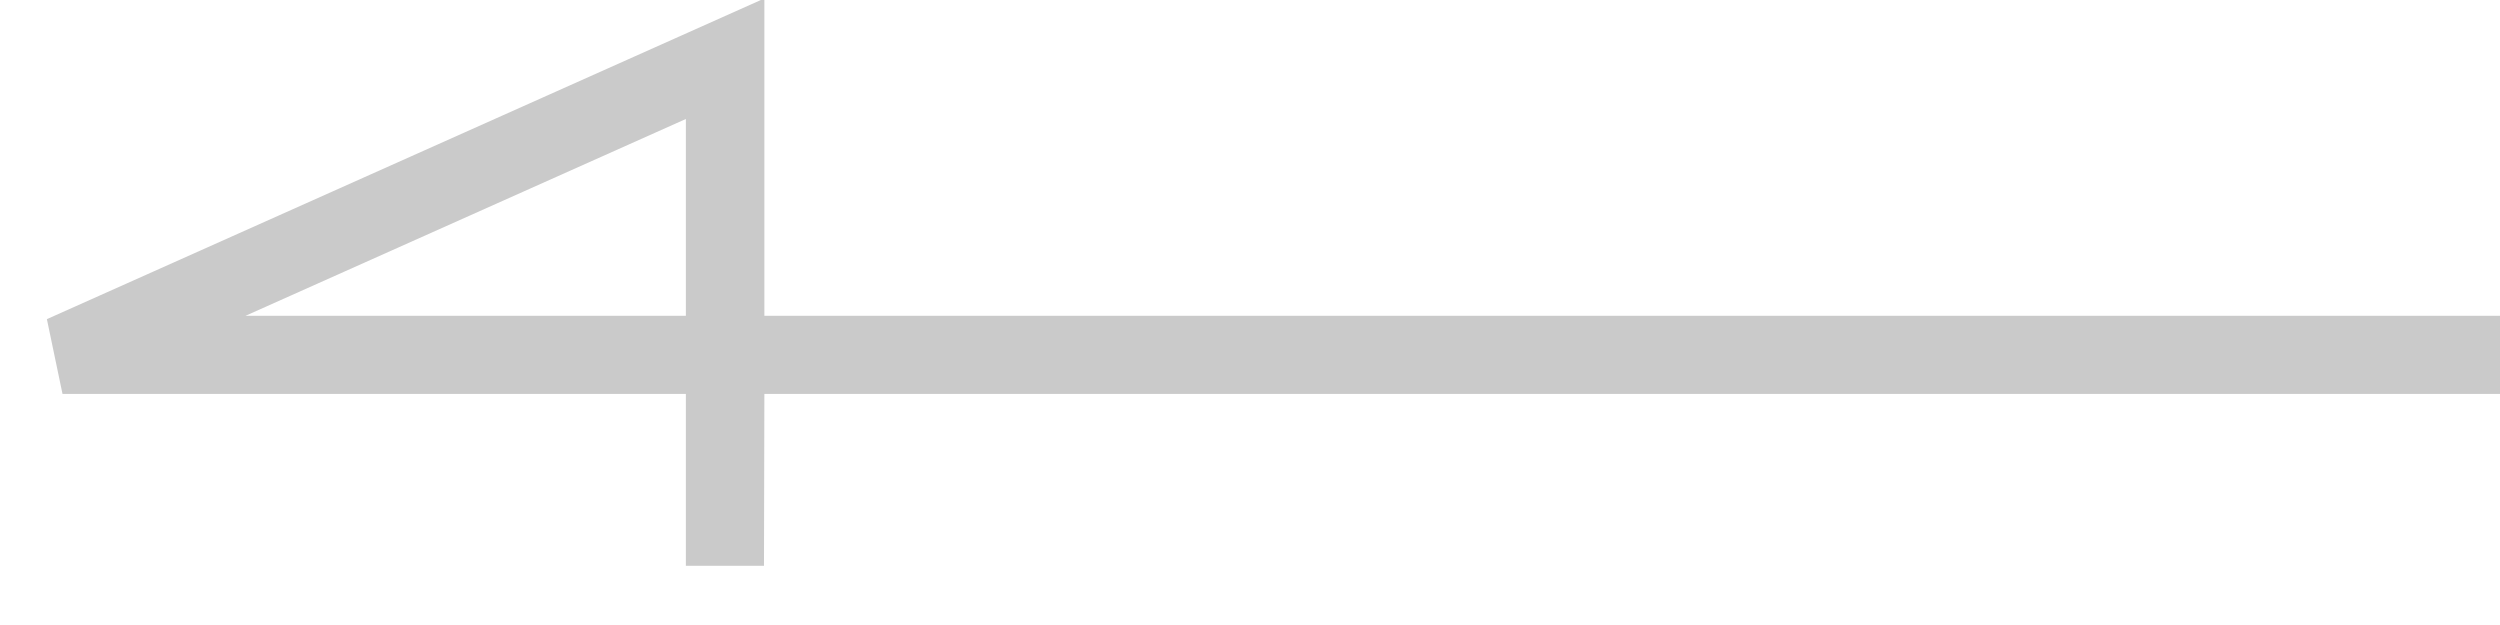 <svg xmlns="http://www.w3.org/2000/svg" xmlns:xlink="http://www.w3.org/1999/xlink" width="32" height="8" viewBox="0 0 32 8">
  <defs>
    <clipPath id="clip-path">
      <rect id="長方形_225" data-name="長方形 225" width="32" height="8" transform="translate(-7123 6817)" fill="#fff" stroke="#707070" stroke-width="1"/>
    </clipPath>
  </defs>
  <g id="マスクグループ_24" data-name="マスクグループ 24" transform="translate(7123 -6817)" clip-path="url(#clip-path)">
    <path id="パス_994" data-name="パス 994" d="M10429.213,3411.009h-1v-2.2h-7.979l-.2-.957,9.184-4.105v4.062h127.944v1h-127.944Zm-6.636-3.2h5.636v-2.519Z" transform="translate(-17542.434 3413.233)" fill="#cacaca"/>
  </g>
</svg>
